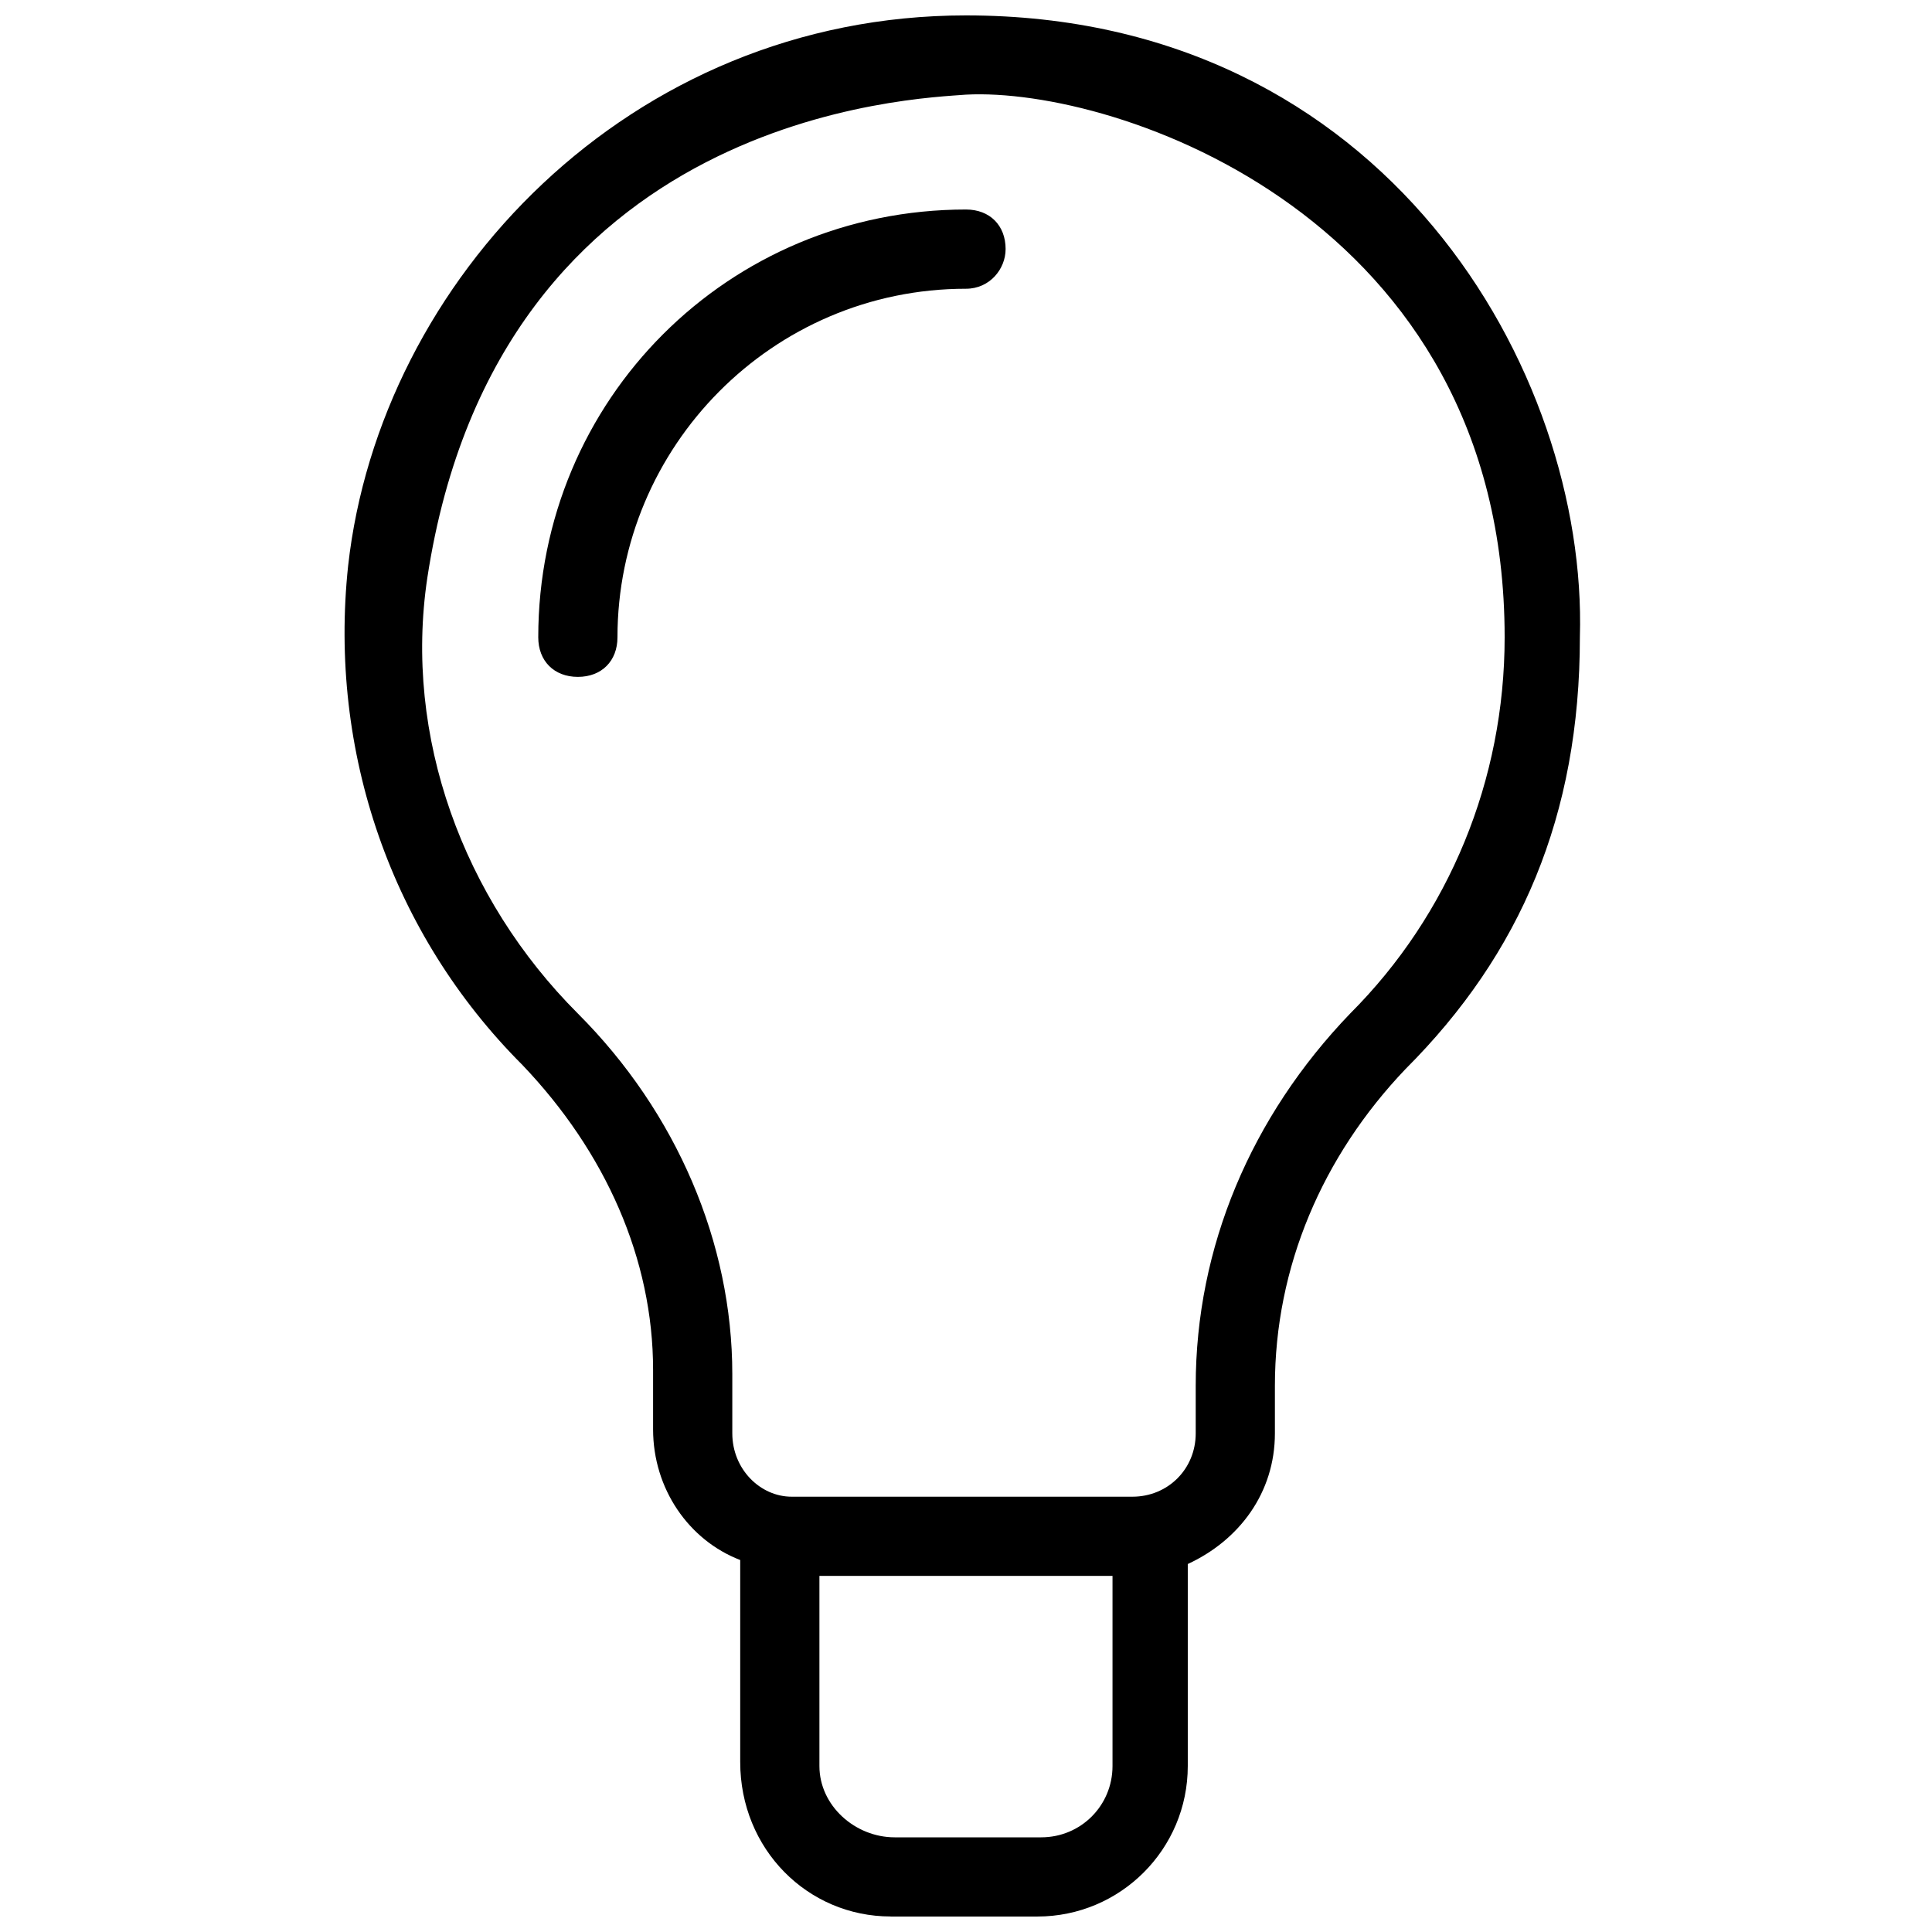<?xml version="1.0" encoding="UTF-8"?>
<!-- Uploaded to: SVG Repo, www.svgrepo.com, Generator: SVG Repo Mixer Tools -->
<svg width="800px" height="800px" version="1.1" viewBox="144 144 512 512" xmlns="http://www.w3.org/2000/svg">
 <defs>
  <clipPath id="a">
   <path d="m235 148.09h328v503.81h-328z"/>
  </clipPath>
 </defs>
 <path d="m410.5 210.02c0-6.297-4.199-10.496-10.496-10.496-62.977 0-113.36 50.383-113.36 113.36 0 6.297 4.199 10.496 10.496 10.496s10.496-4.199 10.496-10.496c0-50.383 40.934-92.363 92.363-92.363 6.297 0 10.496-5.246 10.496-10.496z"/>
 <g clip-path="url(#a)">
  <path d="m380.05 651.9h38.836c22.043 0 39.887-17.844 39.887-39.887v-53.531c13.645-6.297 23.09-18.895 23.09-34.637v-12.594c0-31.488 12.594-60.879 34.637-83.969 30.438-30.438 46.184-67.176 46.184-114.41 2.098-70.32-51.43-164.79-162.69-164.79-89.219 0-155.34 70.324-163.74 145.89-5.246 49.332 11.547 97.613 46.184 132.25 22.043 23.09 34.637 51.43 34.637 80.82v15.742c0 15.742 9.445 29.391 23.09 34.637v53.531c0 23.09 17.844 40.934 39.883 40.934zm58.777-39.883c0 10.496-8.398 18.895-18.895 18.895h-38.836c-10.496 0-19.941-8.398-19.941-18.895v-50.383h77.672zm-100.76-88.168v-15.742c0-34.637-14.695-69.273-40.934-95.516-30.438-30.438-46.184-73.473-39.887-115.46 18.895-123.85 130.15-127 142.75-128.05 39.887-2.098 142.75 32.539 142.75 143.8 0 37.785-14.695 73.473-40.934 99.711-26.238 27.289-40.934 61.926-40.934 98.664v12.594c0 9.445-7.348 16.793-16.793 16.793h-90.266c-8.402 0-15.75-7.348-15.75-16.793z"/>
 </g>
</svg>